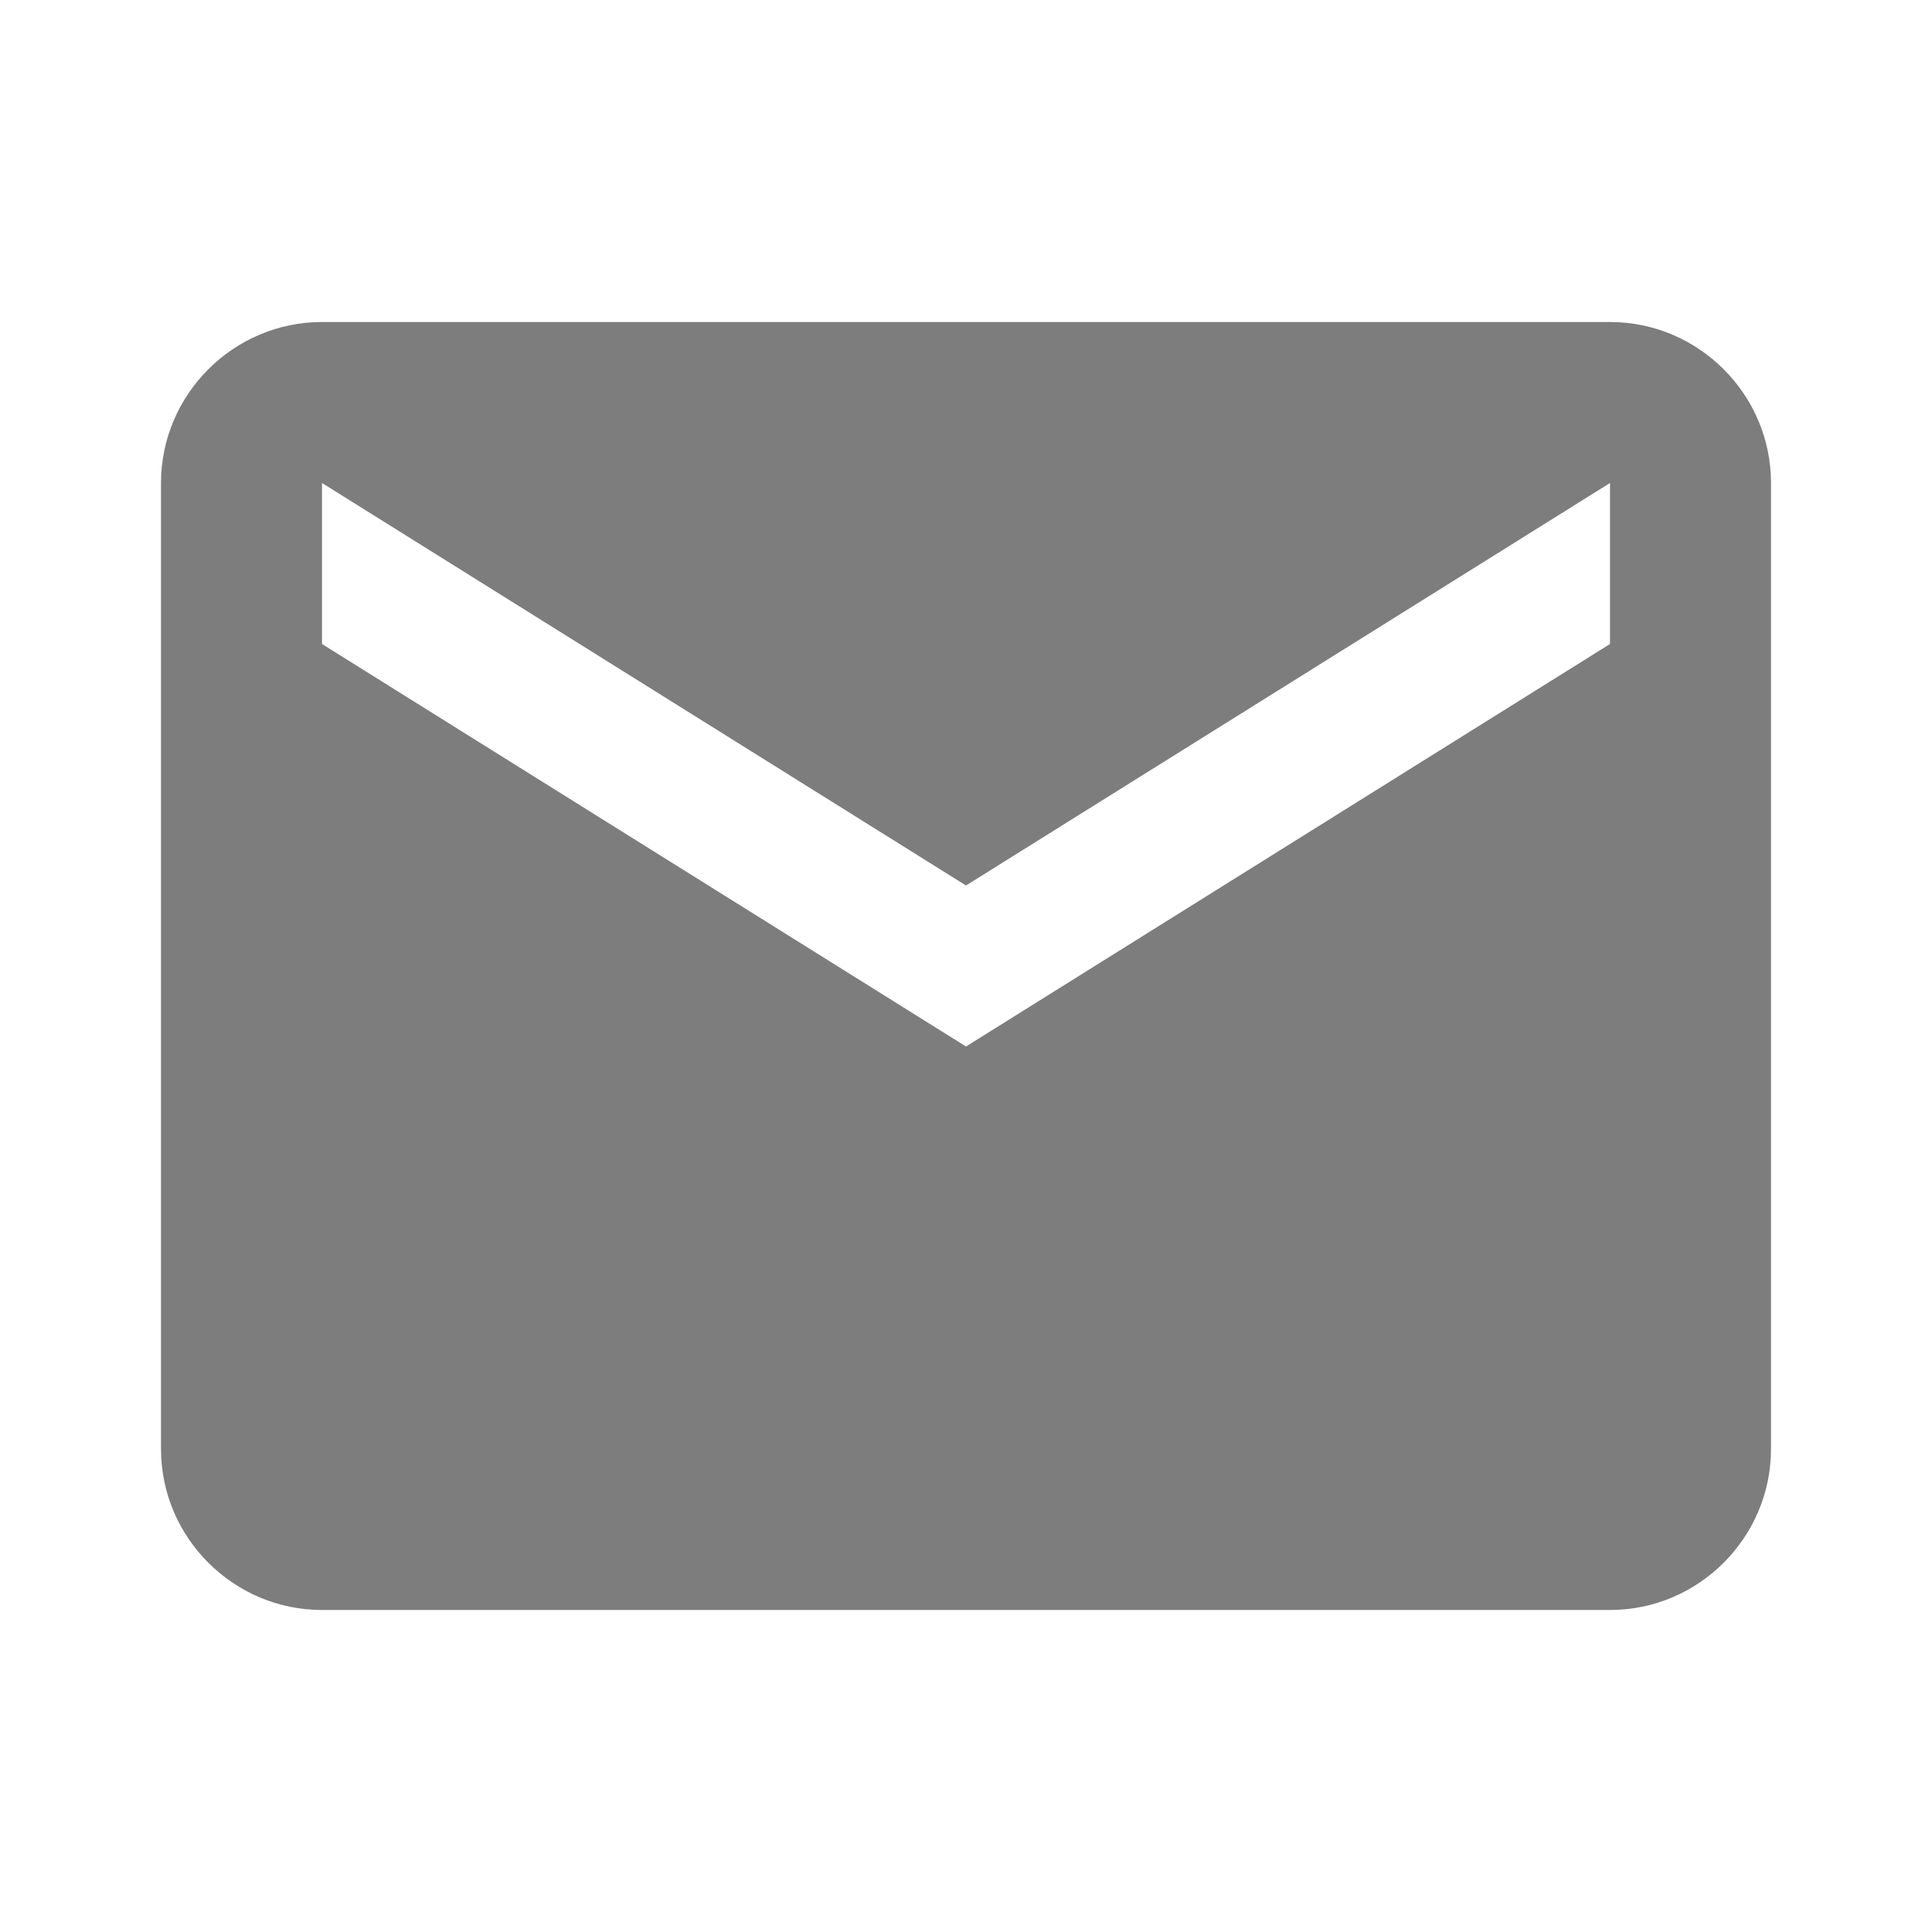 <svg version="1.1" x="0px" y="0px" width="48px" height="48px" viewBox="0 0 48 48" enable-background="new 0 0 48 48" xml:space="preserve"><g><g><path fill="#7d7d7d" d="M40,8H8c-2.2,0-4,1.8-4,4l0,24c0,2.2,1.8,4,4,4h32c2.2,0,4-1.8,4-4V12C44,9.8,42.2,8,40,8z M40,16L24,26L8,16v-4l16,10l16-10V16z"/><rect fill="none" width="48" height="48"/></g></g></svg>
